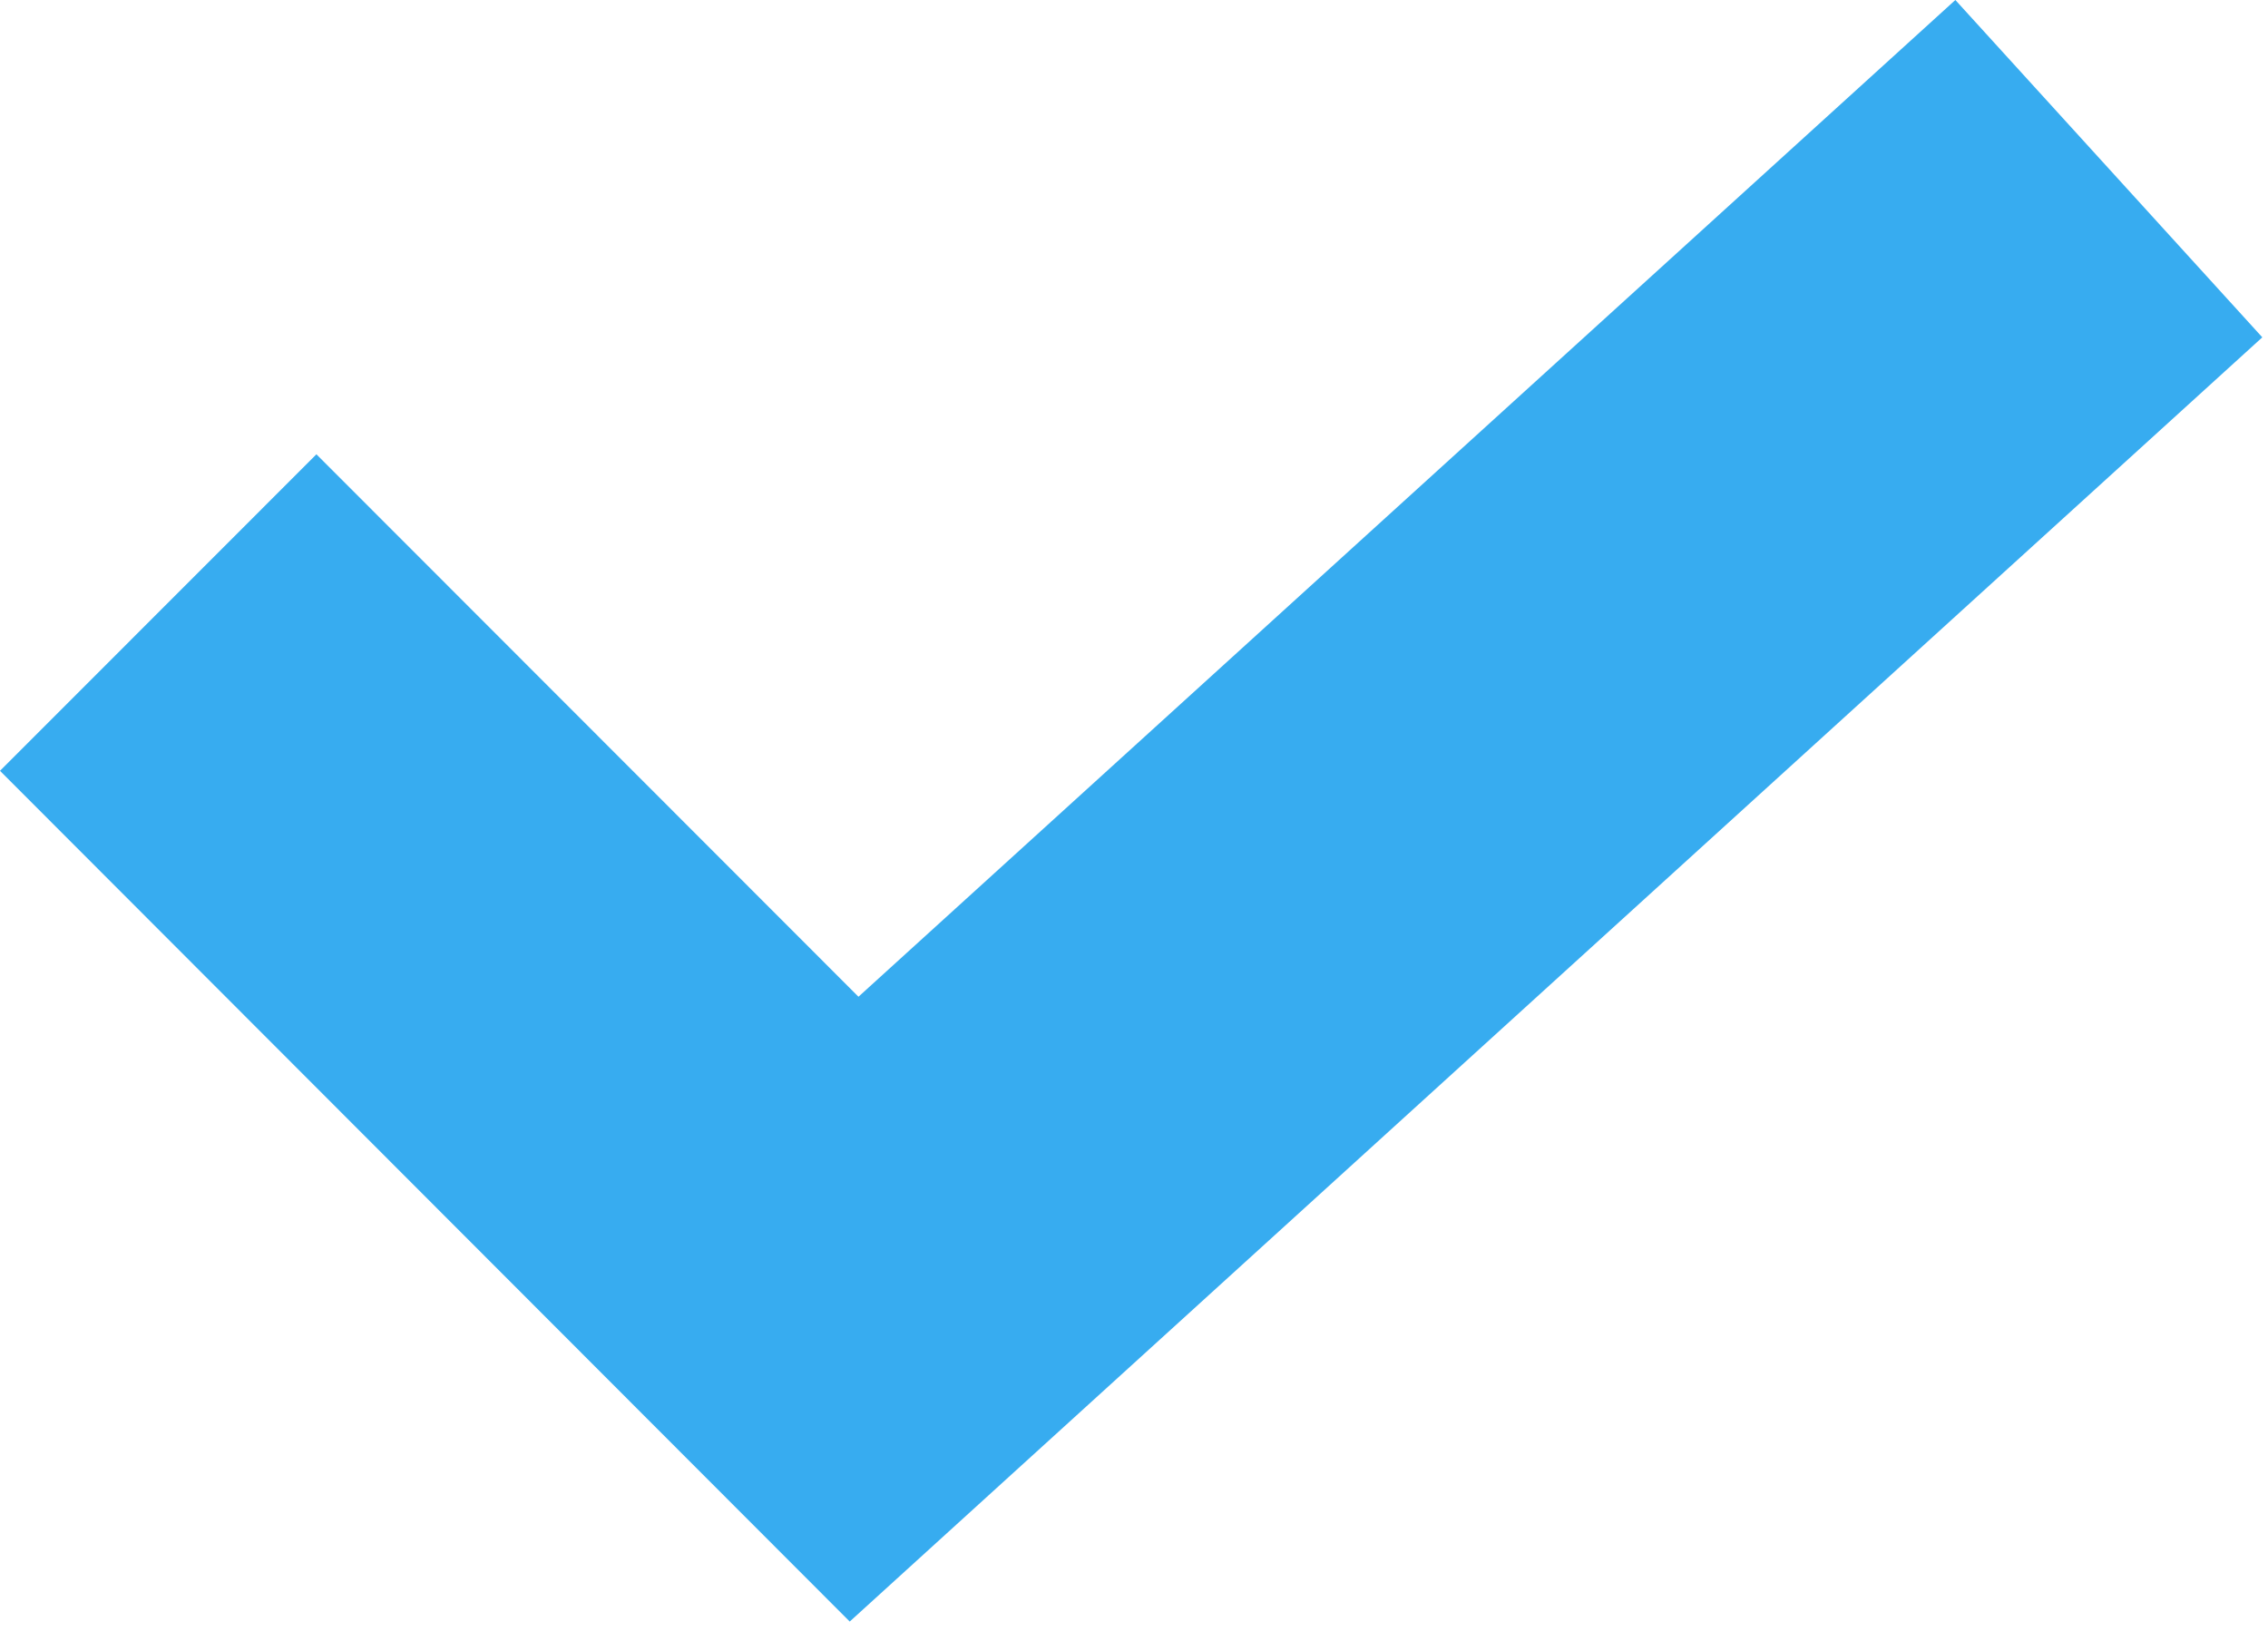 <?xml version="1.0" encoding="UTF-8"?>
<svg width="47px" height="34px" viewBox="0 0 47 34" version="1.1" xmlns="http://www.w3.org/2000/svg" xmlns:xlink="http://www.w3.org/1999/xlink">
    <title>checkmark copy</title>
    <g id="mi_pro_techs_rapid_v6" stroke="none" stroke-width="1" fill="none" fill-rule="evenodd">
        <g id="identity_protection_desktop" transform="translate(-679, -964)" fill="#37ACF0">
            <path d="M696.79,984.657 C692.985,980.849 689.25,977.111 685.557,973.415 C683.312,975.661 681.101,977.873 679,979.975 C684.835,985.817 690.708,991.698 696.609,997.606 C706.307,988.789 716.064,979.918 725.882,970.991 C723.756,968.654 721.654,966.344 719.521,964 C711.923,970.905 704.374,977.765 696.79,984.657" id="checkmark-copy"></path>
        </g>
    </g>
</svg>